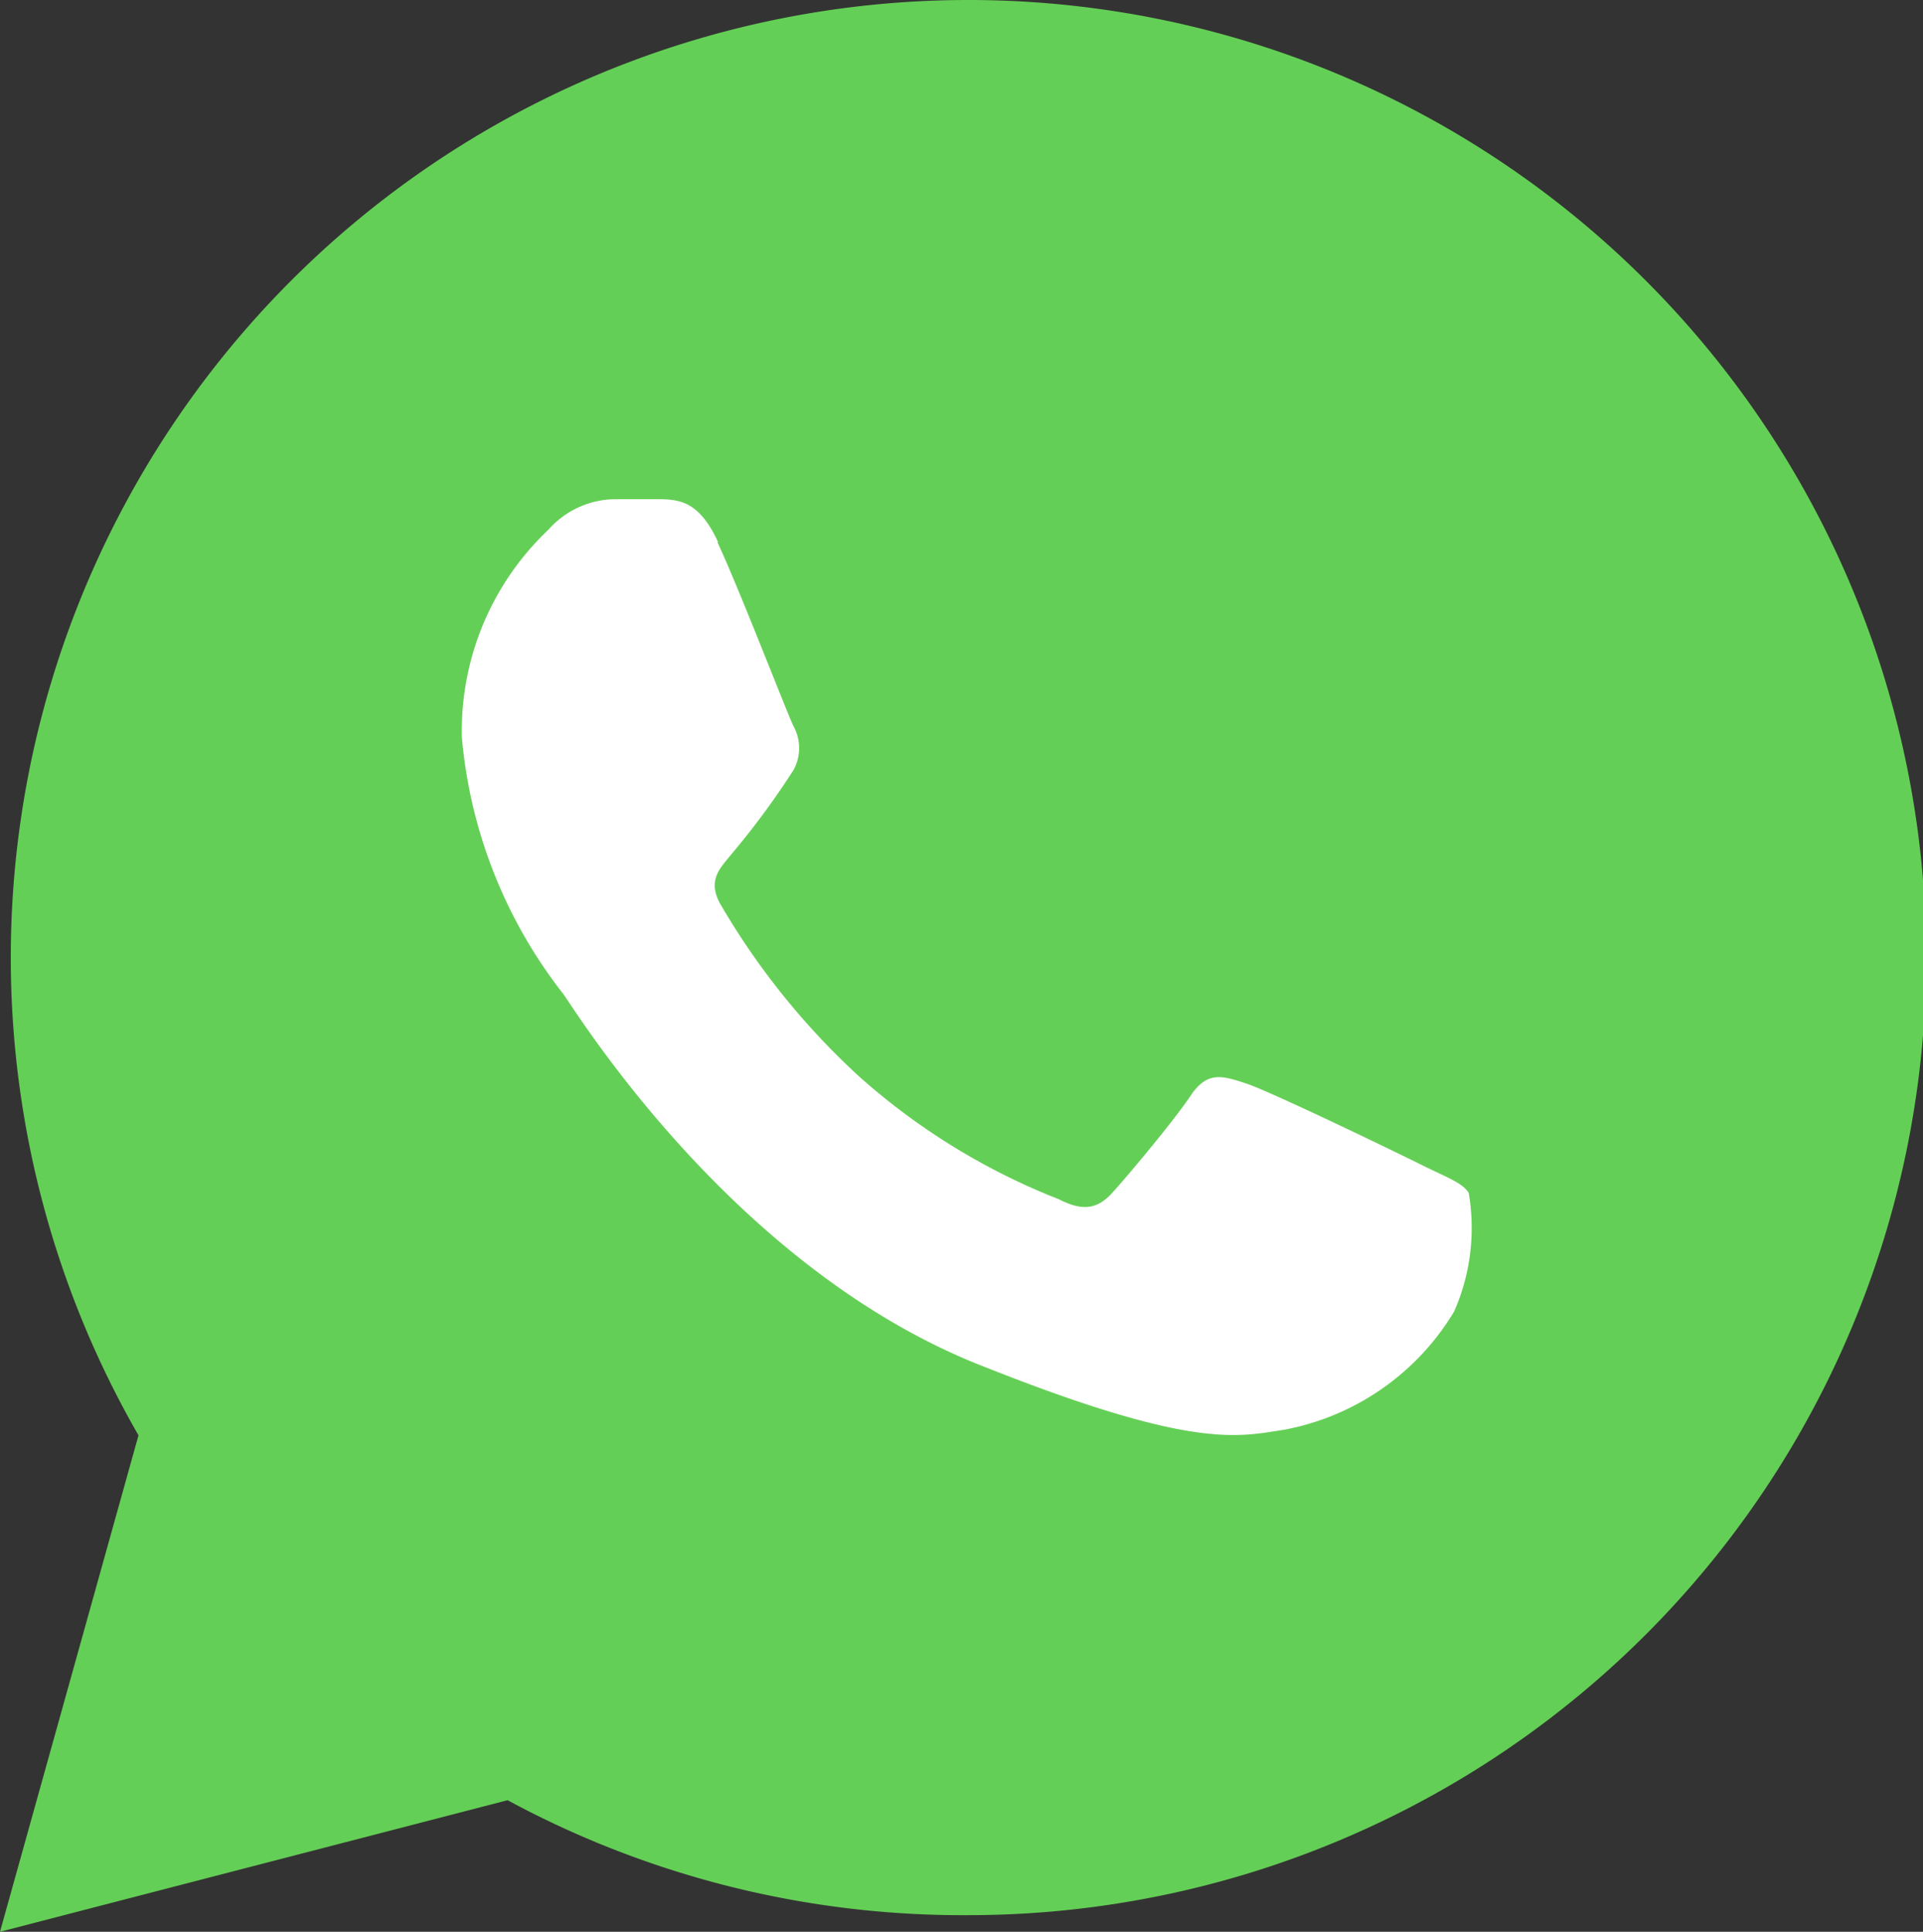 <svg xmlns="http://www.w3.org/2000/svg" viewBox="0 0 27.77 27.9"><rect x="0" y="0" width="27.77" height="27.9" fill="#333333" stroke="none"/><defs><style>.cls-1{fill:#64cf56;}.cls-2{fill:#fff;fill-rule:evenodd;}</style></defs><g id="Camada_2" data-name="Camada 2"><g id="Camada_1-2" data-name="Camada 1"><path class="cls-1" d="M0,27.9l2-7.17a13.83,13.83,0,1,1,12,6.93h0A13.82,13.82,0,0,1,7.33,26Z"/><path class="cls-2" d="M10.37,7.83c-.27-.59-.56-.61-.81-.62H8.87a1.3,1.3,0,0,0-.95.44,4,4,0,0,0-1.25,3,7,7,0,0,0,1.46,3.7c.18.24,2.47,4,6.11,5.4,3,1.19,3.64,1,4.3.9A3.64,3.64,0,0,0,21,18.94a3,3,0,0,0,.21-1.71c-.09-.15-.33-.23-.69-.41S18.36,15.77,18,15.65s-.57-.18-.81.18-.92,1.17-1.13,1.4-.42.27-.77.09a9.58,9.58,0,0,1-2.88-1.77,10.62,10.62,0,0,1-2-2.48c-.21-.36,0-.54.15-.73a11.59,11.59,0,0,0,.9-1.22.66.66,0,0,0,0-.63c-.09-.18-.79-2-1.1-2.66Z"/></g></g></svg>
